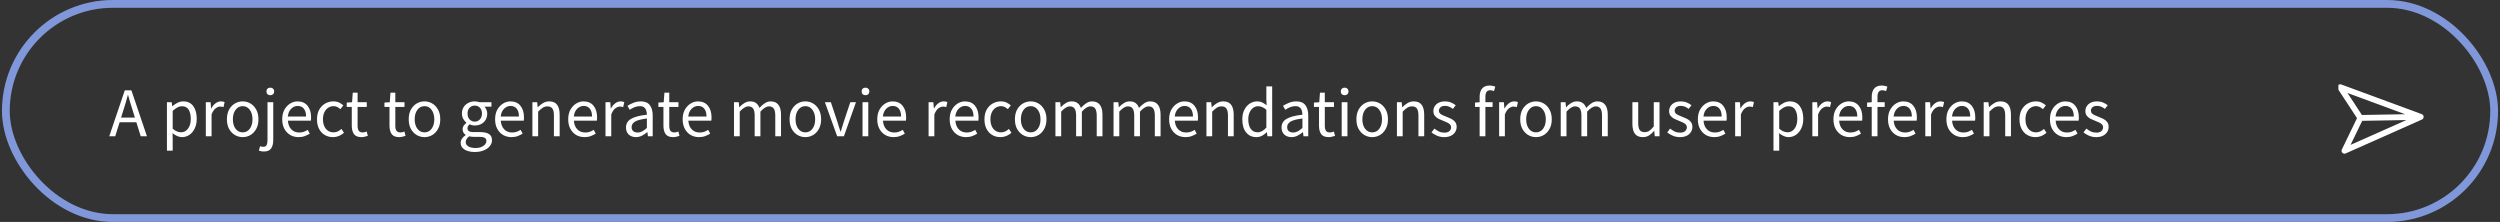 <svg width="642" height="57" viewBox="0 0 642 57" fill="none" xmlns="http://www.w3.org/2000/svg">
<rect x="0" y="0" width="642" height="57" fill="#333333" stroke="none"/>
<rect x="1.5" y="1" width="639" height="55" rx="27.5" stroke="#8097D9" stroke-width="2"/>
<g clip-path="url(#clip0_616_472)">
<path d="M621.642 30.013L600.973 22.398L606.14 30.285M621.642 30.013L602.061 38.716L606.14 30.285M621.642 30.013L606.14 30.285" stroke="white" stroke-width="1.5" stroke-linecap="round" stroke-linejoin="round"/>
</g>
<path d="M31.654 28.394L31.096 30.194H34.642L34.084 28.394C33.868 27.734 33.664 27.08 33.472 26.432C33.28 25.772 33.088 25.1 32.896 24.416H32.824C32.644 25.1 32.458 25.772 32.266 26.432C32.074 27.08 31.87 27.734 31.654 28.394ZM28.054 35L32.05 23.192H33.742L37.738 35H36.136L35.02 31.4H30.718L29.584 35H28.054ZM42.87 38.69V26.252H44.094L44.221 27.26H44.275C44.67 26.924 45.102 26.636 45.571 26.396C46.05 26.156 46.548 26.036 47.065 26.036C48.193 26.036 49.05 26.444 49.639 27.26C50.227 28.064 50.52 29.144 50.52 30.5C50.52 31.484 50.34 32.33 49.98 33.038C49.633 33.746 49.17 34.286 48.594 34.658C48.031 35.03 47.413 35.216 46.74 35.216C46.333 35.216 45.925 35.126 45.517 34.946C45.12 34.766 44.718 34.52 44.31 34.208L44.346 35.738V38.69H42.87ZM46.489 33.974C47.209 33.974 47.803 33.668 48.27 33.056C48.751 32.432 48.99 31.58 48.99 30.5C48.99 29.54 48.81 28.766 48.45 28.178C48.102 27.578 47.514 27.278 46.687 27.278C46.315 27.278 45.937 27.38 45.553 27.584C45.181 27.788 44.779 28.082 44.346 28.466V33.056C44.742 33.392 45.127 33.632 45.498 33.776C45.87 33.908 46.2 33.974 46.489 33.974ZM52.855 35V26.252H54.079L54.205 27.836H54.259C54.559 27.284 54.925 26.846 55.357 26.522C55.789 26.198 56.251 26.036 56.743 26.036C57.091 26.036 57.403 26.096 57.679 26.216L57.391 27.512C57.247 27.464 57.115 27.428 56.995 27.404C56.875 27.38 56.725 27.368 56.545 27.368C56.173 27.368 55.783 27.518 55.375 27.818C54.979 28.118 54.631 28.64 54.331 29.384V35H52.855ZM62.321 35.216C61.613 35.216 60.947 35.036 60.323 34.676C59.711 34.316 59.213 33.794 58.829 33.11C58.457 32.426 58.271 31.604 58.271 30.644C58.271 29.66 58.457 28.826 58.829 28.142C59.213 27.458 59.711 26.936 60.323 26.576C60.947 26.216 61.613 26.036 62.321 26.036C63.041 26.036 63.707 26.216 64.319 26.576C64.931 26.936 65.423 27.458 65.795 28.142C66.179 28.826 66.371 29.66 66.371 30.644C66.371 31.604 66.179 32.426 65.795 33.11C65.423 33.794 64.931 34.316 64.319 34.676C63.707 35.036 63.041 35.216 62.321 35.216ZM62.321 33.992C63.077 33.992 63.683 33.686 64.139 33.074C64.607 32.45 64.841 31.64 64.841 30.644C64.841 29.636 64.607 28.82 64.139 28.196C63.683 27.572 63.077 27.26 62.321 27.26C61.577 27.26 60.971 27.572 60.503 28.196C60.035 28.82 59.801 29.636 59.801 30.644C59.801 31.64 60.035 32.45 60.503 33.074C60.971 33.686 61.577 33.992 62.321 33.992ZM67.775 38.906C67.511 38.906 67.271 38.882 67.055 38.834C66.827 38.786 66.635 38.732 66.479 38.672L66.785 37.556C66.893 37.592 67.019 37.622 67.163 37.646C67.307 37.682 67.457 37.7 67.613 37.7C68.045 37.7 68.333 37.544 68.477 37.232C68.621 36.932 68.693 36.518 68.693 35.99V26.252H70.169V35.99C70.169 36.878 69.989 37.586 69.629 38.114C69.269 38.642 68.651 38.906 67.775 38.906ZM69.413 24.452C69.125 24.452 68.885 24.368 68.693 24.2C68.513 24.02 68.423 23.78 68.423 23.48C68.423 23.192 68.513 22.958 68.693 22.778C68.885 22.598 69.125 22.508 69.413 22.508C69.701 22.508 69.935 22.598 70.115 22.778C70.307 22.958 70.403 23.192 70.403 23.48C70.403 23.78 70.307 24.02 70.115 24.2C69.935 24.368 69.701 24.452 69.413 24.452ZM76.668 35.216C75.888 35.216 75.18 35.036 74.544 34.676C73.909 34.304 73.404 33.776 73.032 33.092C72.66 32.408 72.475 31.592 72.475 30.644C72.475 29.684 72.66 28.862 73.032 28.178C73.416 27.494 73.909 26.966 74.508 26.594C75.109 26.222 75.739 26.036 76.398 26.036C77.514 26.036 78.373 26.408 78.972 27.152C79.585 27.896 79.891 28.892 79.891 30.14C79.891 30.296 79.885 30.452 79.873 30.608C79.873 30.752 79.861 30.878 79.837 30.986H73.933C73.993 31.91 74.281 32.648 74.796 33.2C75.325 33.752 76.008 34.028 76.849 34.028C77.269 34.028 77.653 33.968 78.001 33.848C78.361 33.716 78.703 33.548 79.026 33.344L79.549 34.316C79.177 34.556 78.751 34.766 78.27 34.946C77.802 35.126 77.269 35.216 76.668 35.216ZM73.915 29.924H78.594C78.594 29.036 78.403 28.364 78.019 27.908C77.647 27.44 77.118 27.206 76.434 27.206C75.823 27.206 75.27 27.446 74.778 27.926C74.299 28.394 74.01 29.06 73.915 29.924ZM85.508 35.216C84.74 35.216 84.044 35.036 83.42 34.676C82.796 34.316 82.304 33.794 81.944 33.11C81.584 32.426 81.404 31.604 81.404 30.644C81.404 29.66 81.596 28.826 81.98 28.142C82.376 27.458 82.892 26.936 83.528 26.576C84.176 26.216 84.872 26.036 85.616 26.036C86.192 26.036 86.684 26.138 87.092 26.342C87.512 26.546 87.872 26.786 88.172 27.062L87.416 28.034C87.164 27.806 86.894 27.62 86.606 27.476C86.33 27.332 86.018 27.26 85.67 27.26C85.142 27.26 84.668 27.404 84.248 27.692C83.84 27.968 83.516 28.364 83.276 28.88C83.048 29.384 82.934 29.972 82.934 30.644C82.934 31.64 83.18 32.45 83.672 33.074C84.176 33.686 84.83 33.992 85.634 33.992C86.042 33.992 86.42 33.908 86.768 33.74C87.116 33.56 87.422 33.35 87.686 33.11L88.334 34.1C87.938 34.448 87.5 34.724 87.02 34.928C86.54 35.12 86.036 35.216 85.508 35.216ZM92.839 35.216C91.903 35.216 91.249 34.946 90.877 34.406C90.517 33.866 90.337 33.164 90.337 32.3V27.458H89.041V26.342L90.409 26.252L90.589 23.804H91.831V26.252H94.189V27.458H91.831V32.318C91.831 32.858 91.927 33.278 92.119 33.578C92.323 33.866 92.677 34.01 93.181 34.01C93.337 34.01 93.505 33.986 93.685 33.938C93.865 33.878 94.027 33.824 94.171 33.776L94.459 34.892C94.219 34.976 93.955 35.048 93.667 35.108C93.391 35.18 93.115 35.216 92.839 35.216ZM102.525 35.216C101.589 35.216 100.935 34.946 100.563 34.406C100.203 33.866 100.023 33.164 100.023 32.3V27.458H98.727V26.342L100.095 26.252L100.275 23.804H101.517V26.252H103.875V27.458H101.517V32.318C101.517 32.858 101.613 33.278 101.805 33.578C102.009 33.866 102.363 34.01 102.867 34.01C103.023 34.01 103.191 33.986 103.371 33.938C103.551 33.878 103.713 33.824 103.857 33.776L104.145 34.892C103.905 34.976 103.641 35.048 103.353 35.108C103.077 35.18 102.801 35.216 102.525 35.216ZM109.009 35.216C108.301 35.216 107.635 35.036 107.011 34.676C106.399 34.316 105.901 33.794 105.517 33.11C105.145 32.426 104.959 31.604 104.959 30.644C104.959 29.66 105.145 28.826 105.517 28.142C105.901 27.458 106.399 26.936 107.011 26.576C107.635 26.216 108.301 26.036 109.009 26.036C109.729 26.036 110.395 26.216 111.007 26.576C111.619 26.936 112.111 27.458 112.483 28.142C112.867 28.826 113.059 29.66 113.059 30.644C113.059 31.604 112.867 32.426 112.483 33.11C112.111 33.794 111.619 34.316 111.007 34.676C110.395 35.036 109.729 35.216 109.009 35.216ZM109.009 33.992C109.765 33.992 110.371 33.686 110.827 33.074C111.295 32.45 111.529 31.64 111.529 30.644C111.529 29.636 111.295 28.82 110.827 28.196C110.371 27.572 109.765 27.26 109.009 27.26C108.265 27.26 107.659 27.572 107.191 28.196C106.723 28.82 106.489 29.636 106.489 30.644C106.489 31.64 106.723 32.45 107.191 33.074C107.659 33.686 108.265 33.992 109.009 33.992ZM121.918 39.032C120.85 39.032 119.98 38.828 119.308 38.42C118.636 38.012 118.3 37.43 118.3 36.674C118.3 36.302 118.414 35.942 118.642 35.594C118.87 35.258 119.182 34.958 119.578 34.694V34.622C119.362 34.49 119.176 34.304 119.02 34.064C118.876 33.824 118.804 33.536 118.804 33.2C118.804 32.828 118.906 32.504 119.11 32.228C119.314 31.952 119.53 31.736 119.758 31.58V31.508C119.47 31.268 119.206 30.944 118.966 30.536C118.738 30.128 118.624 29.666 118.624 29.15C118.624 28.514 118.774 27.962 119.074 27.494C119.374 27.026 119.776 26.666 120.28 26.414C120.784 26.162 121.33 26.036 121.918 26.036C122.158 26.036 122.386 26.06 122.602 26.108C122.818 26.144 123.004 26.192 123.16 26.252H126.202V27.386H124.402C124.606 27.578 124.774 27.836 124.906 28.16C125.05 28.472 125.122 28.814 125.122 29.186C125.122 29.81 124.978 30.35 124.69 30.806C124.402 31.262 124.018 31.616 123.538 31.868C123.058 32.108 122.518 32.228 121.918 32.228C121.45 32.228 121.012 32.126 120.604 31.922C120.448 32.054 120.316 32.204 120.208 32.372C120.1 32.528 120.046 32.726 120.046 32.966C120.046 33.242 120.154 33.47 120.37 33.65C120.598 33.83 121.006 33.92 121.594 33.92H123.286C124.306 33.92 125.068 34.088 125.572 34.424C126.088 34.748 126.346 35.276 126.346 36.008C126.346 36.548 126.166 37.046 125.806 37.502C125.446 37.958 124.936 38.324 124.276 38.6C123.616 38.888 122.83 39.032 121.918 39.032ZM121.918 31.238C122.422 31.238 122.854 31.052 123.214 30.68C123.586 30.296 123.772 29.786 123.772 29.15C123.772 28.514 123.592 28.016 123.232 27.656C122.872 27.296 122.434 27.116 121.918 27.116C121.402 27.116 120.964 27.296 120.604 27.656C120.244 28.016 120.064 28.514 120.064 29.15C120.064 29.786 120.244 30.296 120.604 30.68C120.976 31.052 121.414 31.238 121.918 31.238ZM122.134 38.006C122.974 38.006 123.646 37.82 124.15 37.448C124.654 37.088 124.906 36.68 124.906 36.224C124.906 35.816 124.75 35.534 124.438 35.378C124.138 35.222 123.706 35.144 123.142 35.144H121.63C121.462 35.144 121.276 35.132 121.072 35.108C120.88 35.084 120.688 35.048 120.496 35C120.184 35.228 119.956 35.468 119.812 35.72C119.668 35.972 119.596 36.224 119.596 36.476C119.596 36.944 119.818 37.316 120.262 37.592C120.718 37.868 121.342 38.006 122.134 38.006ZM131.336 35.216C130.556 35.216 129.848 35.036 129.212 34.676C128.576 34.304 128.072 33.776 127.7 33.092C127.328 32.408 127.142 31.592 127.142 30.644C127.142 29.684 127.328 28.862 127.7 28.178C128.084 27.494 128.576 26.966 129.176 26.594C129.776 26.222 130.406 26.036 131.066 26.036C132.182 26.036 133.04 26.408 133.64 27.152C134.252 27.896 134.558 28.892 134.558 30.14C134.558 30.296 134.552 30.452 134.54 30.608C134.54 30.752 134.528 30.878 134.504 30.986H128.6C128.66 31.91 128.948 32.648 129.464 33.2C129.992 33.752 130.676 34.028 131.516 34.028C131.936 34.028 132.32 33.968 132.668 33.848C133.028 33.716 133.37 33.548 133.694 33.344L134.216 34.316C133.844 34.556 133.418 34.766 132.938 34.946C132.47 35.126 131.936 35.216 131.336 35.216ZM128.582 29.924H133.262C133.262 29.036 133.07 28.364 132.686 27.908C132.314 27.44 131.786 27.206 131.102 27.206C130.49 27.206 129.938 27.446 129.446 27.926C128.966 28.394 128.678 29.06 128.582 29.924ZM136.72 35V26.252H137.944L138.07 27.512H138.124C138.544 27.092 138.988 26.744 139.456 26.468C139.924 26.18 140.458 26.036 141.058 26.036C141.982 26.036 142.654 26.33 143.074 26.918C143.506 27.494 143.722 28.34 143.722 29.456V35H142.246V29.654C142.246 28.838 142.114 28.244 141.85 27.872C141.586 27.5 141.166 27.314 140.59 27.314C140.146 27.314 139.744 27.428 139.384 27.656C139.036 27.884 138.64 28.22 138.196 28.664V35H136.72ZM150.11 35.216C149.33 35.216 148.622 35.036 147.986 34.676C147.35 34.304 146.846 33.776 146.474 33.092C146.102 32.408 145.916 31.592 145.916 30.644C145.916 29.684 146.102 28.862 146.474 28.178C146.858 27.494 147.35 26.966 147.95 26.594C148.55 26.222 149.18 26.036 149.84 26.036C150.956 26.036 151.814 26.408 152.414 27.152C153.026 27.896 153.332 28.892 153.332 30.14C153.332 30.296 153.326 30.452 153.314 30.608C153.314 30.752 153.302 30.878 153.278 30.986H147.374C147.434 31.91 147.722 32.648 148.238 33.2C148.766 33.752 149.45 34.028 150.29 34.028C150.71 34.028 151.094 33.968 151.442 33.848C151.802 33.716 152.144 33.548 152.468 33.344L152.99 34.316C152.618 34.556 152.192 34.766 151.712 34.946C151.244 35.126 150.71 35.216 150.11 35.216ZM147.356 29.924H152.036C152.036 29.036 151.844 28.364 151.46 27.908C151.088 27.44 150.56 27.206 149.876 27.206C149.264 27.206 148.712 27.446 148.22 27.926C147.74 28.394 147.452 29.06 147.356 29.924ZM155.494 35V26.252H156.718L156.844 27.836H156.898C157.198 27.284 157.564 26.846 157.996 26.522C158.428 26.198 158.89 26.036 159.382 26.036C159.73 26.036 160.042 26.096 160.318 26.216L160.03 27.512C159.886 27.464 159.754 27.428 159.634 27.404C159.514 27.38 159.364 27.368 159.184 27.368C158.812 27.368 158.422 27.518 158.014 27.818C157.618 28.118 157.27 28.64 156.97 29.384V35H155.494ZM163.31 35.216C162.578 35.216 161.966 35 161.474 34.568C160.994 34.124 160.754 33.512 160.754 32.732C160.754 31.772 161.18 31.04 162.032 30.536C162.896 30.02 164.258 29.66 166.118 29.456C166.118 29.084 166.064 28.73 165.956 28.394C165.86 28.058 165.68 27.788 165.416 27.584C165.164 27.368 164.798 27.26 164.318 27.26C163.814 27.26 163.34 27.356 162.896 27.548C162.452 27.74 162.056 27.956 161.708 28.196L161.132 27.17C161.54 26.906 162.038 26.654 162.626 26.414C163.226 26.162 163.874 26.036 164.57 26.036C165.638 26.036 166.412 26.366 166.892 27.026C167.372 27.674 167.612 28.544 167.612 29.636V35H166.388L166.262 33.956H166.208C165.8 34.292 165.35 34.586 164.858 34.838C164.378 35.09 163.862 35.216 163.31 35.216ZM163.742 34.028C164.162 34.028 164.558 33.926 164.93 33.722C165.302 33.518 165.698 33.23 166.118 32.858V30.428C164.666 30.608 163.646 30.878 163.058 31.238C162.482 31.598 162.194 32.06 162.194 32.624C162.194 33.116 162.344 33.476 162.644 33.704C162.944 33.92 163.31 34.028 163.742 34.028ZM172.873 35.216C171.937 35.216 171.283 34.946 170.911 34.406C170.551 33.866 170.371 33.164 170.371 32.3V27.458H169.075V26.342L170.443 26.252L170.623 23.804H171.865V26.252H174.223V27.458H171.865V32.318C171.865 32.858 171.961 33.278 172.153 33.578C172.357 33.866 172.711 34.01 173.215 34.01C173.371 34.01 173.539 33.986 173.719 33.938C173.899 33.878 174.061 33.824 174.205 33.776L174.493 34.892C174.253 34.976 173.989 35.048 173.701 35.108C173.425 35.18 173.149 35.216 172.873 35.216ZM179.501 35.216C178.721 35.216 178.013 35.036 177.377 34.676C176.741 34.304 176.237 33.776 175.865 33.092C175.493 32.408 175.307 31.592 175.307 30.644C175.307 29.684 175.493 28.862 175.865 28.178C176.249 27.494 176.741 26.966 177.341 26.594C177.941 26.222 178.571 26.036 179.231 26.036C180.347 26.036 181.205 26.408 181.805 27.152C182.417 27.896 182.723 28.892 182.723 30.14C182.723 30.296 182.717 30.452 182.705 30.608C182.705 30.752 182.693 30.878 182.669 30.986H176.765C176.825 31.91 177.113 32.648 177.629 33.2C178.157 33.752 178.841 34.028 179.681 34.028C180.101 34.028 180.485 33.968 180.833 33.848C181.193 33.716 181.535 33.548 181.859 33.344L182.381 34.316C182.009 34.556 181.583 34.766 181.103 34.946C180.635 35.126 180.101 35.216 179.501 35.216ZM176.747 29.924H181.427C181.427 29.036 181.235 28.364 180.851 27.908C180.479 27.44 179.951 27.206 179.267 27.206C178.655 27.206 178.103 27.446 177.611 27.926C177.131 28.394 176.843 29.06 176.747 29.924ZM188.488 35V26.252H189.712L189.838 27.512H189.892C190.276 27.092 190.696 26.744 191.152 26.468C191.608 26.18 192.094 26.036 192.61 26.036C193.282 26.036 193.804 26.186 194.176 26.486C194.56 26.774 194.842 27.182 195.022 27.71C195.478 27.218 195.94 26.816 196.408 26.504C196.876 26.192 197.374 26.036 197.902 26.036C198.802 26.036 199.468 26.33 199.9 26.918C200.344 27.494 200.566 28.34 200.566 29.456V35H199.09V29.654C199.09 28.838 198.958 28.244 198.694 27.872C198.43 27.5 198.022 27.314 197.47 27.314C196.822 27.314 196.09 27.764 195.274 28.664V35H193.798V29.654C193.798 28.838 193.666 28.244 193.402 27.872C193.138 27.5 192.724 27.314 192.16 27.314C191.512 27.314 190.78 27.764 189.964 28.664V35H188.488ZM206.814 35.216C206.106 35.216 205.44 35.036 204.816 34.676C204.204 34.316 203.706 33.794 203.322 33.11C202.95 32.426 202.764 31.604 202.764 30.644C202.764 29.66 202.95 28.826 203.322 28.142C203.706 27.458 204.204 26.936 204.816 26.576C205.44 26.216 206.106 26.036 206.814 26.036C207.534 26.036 208.2 26.216 208.812 26.576C209.424 26.936 209.916 27.458 210.288 28.142C210.672 28.826 210.864 29.66 210.864 30.644C210.864 31.604 210.672 32.426 210.288 33.11C209.916 33.794 209.424 34.316 208.812 34.676C208.2 35.036 207.534 35.216 206.814 35.216ZM206.814 33.992C207.57 33.992 208.176 33.686 208.632 33.074C209.1 32.45 209.334 31.64 209.334 30.644C209.334 29.636 209.1 28.82 208.632 28.196C208.176 27.572 207.57 27.26 206.814 27.26C206.07 27.26 205.464 27.572 204.996 28.196C204.528 28.82 204.294 29.636 204.294 30.644C204.294 31.64 204.528 32.45 204.996 33.074C205.464 33.686 206.07 33.992 206.814 33.992ZM214.987 35L211.837 26.252H213.367L215.023 31.22C215.155 31.652 215.287 32.084 215.419 32.516C215.563 32.948 215.701 33.374 215.833 33.794H215.905C216.037 33.374 216.169 32.948 216.301 32.516C216.445 32.084 216.577 31.652 216.697 31.22L218.353 26.252H219.811L216.715 35H214.987ZM221.499 35V26.252H222.975V35H221.499ZM222.255 24.452C221.967 24.452 221.727 24.368 221.535 24.2C221.355 24.02 221.265 23.78 221.265 23.48C221.265 23.192 221.355 22.958 221.535 22.778C221.727 22.598 221.967 22.508 222.255 22.508C222.543 22.508 222.777 22.598 222.957 22.778C223.149 22.958 223.245 23.192 223.245 23.48C223.245 23.78 223.149 24.02 222.957 24.2C222.777 24.368 222.543 24.452 222.255 24.452ZM229.475 35.216C228.695 35.216 227.987 35.036 227.351 34.676C226.715 34.304 226.211 33.776 225.839 33.092C225.467 32.408 225.281 31.592 225.281 30.644C225.281 29.684 225.467 28.862 225.839 28.178C226.223 27.494 226.715 26.966 227.315 26.594C227.915 26.222 228.545 26.036 229.205 26.036C230.321 26.036 231.179 26.408 231.779 27.152C232.391 27.896 232.697 28.892 232.697 30.14C232.697 30.296 232.691 30.452 232.679 30.608C232.679 30.752 232.667 30.878 232.643 30.986H226.739C226.799 31.91 227.087 32.648 227.603 33.2C228.131 33.752 228.815 34.028 229.655 34.028C230.075 34.028 230.459 33.968 230.807 33.848C231.167 33.716 231.509 33.548 231.833 33.344L232.355 34.316C231.983 34.556 231.557 34.766 231.077 34.946C230.609 35.126 230.075 35.216 229.475 35.216ZM226.721 29.924H231.401C231.401 29.036 231.209 28.364 230.825 27.908C230.453 27.44 229.925 27.206 229.241 27.206C228.629 27.206 228.077 27.446 227.585 27.926C227.105 28.394 226.817 29.06 226.721 29.924ZM238.462 35V26.252H239.686L239.812 27.836H239.866C240.166 27.284 240.532 26.846 240.964 26.522C241.396 26.198 241.858 26.036 242.35 26.036C242.698 26.036 243.01 26.096 243.286 26.216L242.998 27.512C242.854 27.464 242.722 27.428 242.602 27.404C242.482 27.38 242.332 27.368 242.152 27.368C241.78 27.368 241.39 27.518 240.982 27.818C240.586 28.118 240.238 28.64 239.938 29.384V35H238.462ZM248.073 35.216C247.293 35.216 246.585 35.036 245.949 34.676C245.313 34.304 244.809 33.776 244.437 33.092C244.065 32.408 243.879 31.592 243.879 30.644C243.879 29.684 244.065 28.862 244.437 28.178C244.821 27.494 245.313 26.966 245.913 26.594C246.513 26.222 247.143 26.036 247.803 26.036C248.919 26.036 249.777 26.408 250.377 27.152C250.989 27.896 251.295 28.892 251.295 30.14C251.295 30.296 251.289 30.452 251.277 30.608C251.277 30.752 251.265 30.878 251.241 30.986H245.337C245.397 31.91 245.685 32.648 246.201 33.2C246.729 33.752 247.413 34.028 248.253 34.028C248.673 34.028 249.057 33.968 249.405 33.848C249.765 33.716 250.107 33.548 250.431 33.344L250.953 34.316C250.581 34.556 250.155 34.766 249.675 34.946C249.207 35.126 248.673 35.216 248.073 35.216ZM245.319 29.924H249.999C249.999 29.036 249.807 28.364 249.423 27.908C249.051 27.44 248.523 27.206 247.839 27.206C247.227 27.206 246.675 27.446 246.183 27.926C245.703 28.394 245.415 29.06 245.319 29.924ZM256.912 35.216C256.144 35.216 255.448 35.036 254.824 34.676C254.2 34.316 253.708 33.794 253.348 33.11C252.988 32.426 252.808 31.604 252.808 30.644C252.808 29.66 253 28.826 253.384 28.142C253.78 27.458 254.296 26.936 254.932 26.576C255.58 26.216 256.276 26.036 257.02 26.036C257.596 26.036 258.088 26.138 258.496 26.342C258.916 26.546 259.276 26.786 259.576 27.062L258.82 28.034C258.568 27.806 258.298 27.62 258.01 27.476C257.734 27.332 257.422 27.26 257.074 27.26C256.546 27.26 256.072 27.404 255.652 27.692C255.244 27.968 254.92 28.364 254.68 28.88C254.452 29.384 254.338 29.972 254.338 30.644C254.338 31.64 254.584 32.45 255.076 33.074C255.58 33.686 256.234 33.992 257.038 33.992C257.446 33.992 257.824 33.908 258.172 33.74C258.52 33.56 258.826 33.35 259.09 33.11L259.738 34.1C259.342 34.448 258.904 34.724 258.424 34.928C257.944 35.12 257.44 35.216 256.912 35.216ZM264.681 35.216C263.973 35.216 263.307 35.036 262.683 34.676C262.071 34.316 261.573 33.794 261.189 33.11C260.817 32.426 260.631 31.604 260.631 30.644C260.631 29.66 260.817 28.826 261.189 28.142C261.573 27.458 262.071 26.936 262.683 26.576C263.307 26.216 263.973 26.036 264.681 26.036C265.401 26.036 266.067 26.216 266.679 26.576C267.291 26.936 267.783 27.458 268.155 28.142C268.539 28.826 268.731 29.66 268.731 30.644C268.731 31.604 268.539 32.426 268.155 33.11C267.783 33.794 267.291 34.316 266.679 34.676C266.067 35.036 265.401 35.216 264.681 35.216ZM264.681 33.992C265.437 33.992 266.043 33.686 266.499 33.074C266.967 32.45 267.201 31.64 267.201 30.644C267.201 29.636 266.967 28.82 266.499 28.196C266.043 27.572 265.437 27.26 264.681 27.26C263.937 27.26 263.331 27.572 262.863 28.196C262.395 28.82 262.161 29.636 262.161 30.644C262.161 31.64 262.395 32.45 262.863 33.074C263.331 33.686 263.937 33.992 264.681 33.992ZM271.035 35V26.252H272.259L272.385 27.512H272.439C272.823 27.092 273.243 26.744 273.699 26.468C274.155 26.18 274.641 26.036 275.157 26.036C275.829 26.036 276.351 26.186 276.723 26.486C277.107 26.774 277.389 27.182 277.569 27.71C278.025 27.218 278.487 26.816 278.955 26.504C279.423 26.192 279.921 26.036 280.449 26.036C281.349 26.036 282.015 26.33 282.447 26.918C282.891 27.494 283.113 28.34 283.113 29.456V35H281.637V29.654C281.637 28.838 281.505 28.244 281.241 27.872C280.977 27.5 280.569 27.314 280.017 27.314C279.369 27.314 278.637 27.764 277.821 28.664V35H276.345V29.654C276.345 28.838 276.213 28.244 275.949 27.872C275.685 27.5 275.271 27.314 274.707 27.314C274.059 27.314 273.327 27.764 272.511 28.664V35H271.035ZM285.958 35V26.252H287.182L287.308 27.512H287.362C287.746 27.092 288.166 26.744 288.622 26.468C289.078 26.18 289.564 26.036 290.08 26.036C290.752 26.036 291.274 26.186 291.646 26.486C292.03 26.774 292.312 27.182 292.492 27.71C292.948 27.218 293.41 26.816 293.878 26.504C294.346 26.192 294.844 26.036 295.372 26.036C296.272 26.036 296.938 26.33 297.37 26.918C297.814 27.494 298.036 28.34 298.036 29.456V35H296.56V29.654C296.56 28.838 296.428 28.244 296.164 27.872C295.9 27.5 295.492 27.314 294.94 27.314C294.292 27.314 293.56 27.764 292.744 28.664V35H291.268V29.654C291.268 28.838 291.136 28.244 290.872 27.872C290.608 27.5 290.194 27.314 289.63 27.314C288.982 27.314 288.25 27.764 287.434 28.664V35H285.958ZM304.428 35.216C303.648 35.216 302.94 35.036 302.304 34.676C301.668 34.304 301.164 33.776 300.792 33.092C300.42 32.408 300.234 31.592 300.234 30.644C300.234 29.684 300.42 28.862 300.792 28.178C301.176 27.494 301.668 26.966 302.268 26.594C302.868 26.222 303.498 26.036 304.158 26.036C305.274 26.036 306.132 26.408 306.732 27.152C307.344 27.896 307.65 28.892 307.65 30.14C307.65 30.296 307.644 30.452 307.632 30.608C307.632 30.752 307.62 30.878 307.596 30.986H301.692C301.752 31.91 302.04 32.648 302.556 33.2C303.084 33.752 303.768 34.028 304.608 34.028C305.028 34.028 305.412 33.968 305.76 33.848C306.12 33.716 306.462 33.548 306.786 33.344L307.308 34.316C306.936 34.556 306.51 34.766 306.03 34.946C305.562 35.126 305.028 35.216 304.428 35.216ZM301.674 29.924H306.354C306.354 29.036 306.162 28.364 305.778 27.908C305.406 27.44 304.878 27.206 304.194 27.206C303.582 27.206 303.03 27.446 302.538 27.926C302.058 28.394 301.77 29.06 301.674 29.924ZM309.812 35V26.252H311.036L311.162 27.512H311.216C311.636 27.092 312.08 26.744 312.548 26.468C313.016 26.18 313.55 26.036 314.15 26.036C315.074 26.036 315.746 26.33 316.166 26.918C316.598 27.494 316.814 28.34 316.814 29.456V35H315.338V29.654C315.338 28.838 315.206 28.244 314.942 27.872C314.678 27.5 314.258 27.314 313.682 27.314C313.238 27.314 312.836 27.428 312.476 27.656C312.128 27.884 311.732 28.22 311.288 28.664V35H309.812ZM322.644 35.216C321.552 35.216 320.676 34.82 320.016 34.028C319.356 33.224 319.026 32.096 319.026 30.644C319.026 29.696 319.2 28.88 319.548 28.196C319.908 27.5 320.376 26.966 320.952 26.594C321.54 26.222 322.164 26.036 322.824 26.036C323.328 26.036 323.766 26.126 324.138 26.306C324.51 26.486 324.888 26.732 325.272 27.044L325.2 25.55V22.184H326.694V35H325.47L325.344 33.974H325.29C324.954 34.31 324.558 34.604 324.102 34.856C323.646 35.096 323.16 35.216 322.644 35.216ZM322.968 33.974C323.736 33.974 324.48 33.572 325.2 32.768V28.196C324.828 27.86 324.468 27.626 324.12 27.494C323.784 27.35 323.436 27.278 323.076 27.278C322.608 27.278 322.182 27.422 321.798 27.71C321.426 27.986 321.126 28.376 320.898 28.88C320.67 29.372 320.556 29.954 320.556 30.626C320.556 31.67 320.766 32.492 321.186 33.092C321.606 33.68 322.2 33.974 322.968 33.974ZM331.656 35.216C330.924 35.216 330.312 35 329.82 34.568C329.34 34.124 329.1 33.512 329.1 32.732C329.1 31.772 329.526 31.04 330.378 30.536C331.242 30.02 332.604 29.66 334.464 29.456C334.464 29.084 334.41 28.73 334.302 28.394C334.206 28.058 334.026 27.788 333.762 27.584C333.51 27.368 333.144 27.26 332.664 27.26C332.16 27.26 331.686 27.356 331.242 27.548C330.798 27.74 330.402 27.956 330.054 28.196L329.478 27.17C329.886 26.906 330.384 26.654 330.972 26.414C331.572 26.162 332.22 26.036 332.916 26.036C333.984 26.036 334.758 26.366 335.238 27.026C335.718 27.674 335.958 28.544 335.958 29.636V35H334.734L334.608 33.956H334.554C334.146 34.292 333.696 34.586 333.204 34.838C332.724 35.09 332.208 35.216 331.656 35.216ZM332.088 34.028C332.508 34.028 332.904 33.926 333.276 33.722C333.648 33.518 334.044 33.23 334.464 32.858V30.428C333.012 30.608 331.992 30.878 331.404 31.238C330.828 31.598 330.54 32.06 330.54 32.624C330.54 33.116 330.69 33.476 330.99 33.704C331.29 33.92 331.656 34.028 332.088 34.028ZM341.218 35.216C340.282 35.216 339.628 34.946 339.256 34.406C338.896 33.866 338.716 33.164 338.716 32.3V27.458H337.42V26.342L338.788 26.252L338.968 23.804H340.21V26.252H342.568V27.458H340.21V32.318C340.21 32.858 340.306 33.278 340.498 33.578C340.702 33.866 341.056 34.01 341.56 34.01C341.716 34.01 341.884 33.986 342.064 33.938C342.244 33.878 342.406 33.824 342.55 33.776L342.838 34.892C342.598 34.976 342.334 35.048 342.046 35.108C341.77 35.18 341.494 35.216 341.218 35.216ZM344.546 35V26.252H346.022V35H344.546ZM345.302 24.452C345.014 24.452 344.774 24.368 344.582 24.2C344.402 24.02 344.312 23.78 344.312 23.48C344.312 23.192 344.402 22.958 344.582 22.778C344.774 22.598 345.014 22.508 345.302 22.508C345.59 22.508 345.824 22.598 346.004 22.778C346.196 22.958 346.292 23.192 346.292 23.48C346.292 23.78 346.196 24.02 346.004 24.2C345.824 24.368 345.59 24.452 345.302 24.452ZM352.378 35.216C351.67 35.216 351.004 35.036 350.38 34.676C349.768 34.316 349.27 33.794 348.886 33.11C348.514 32.426 348.328 31.604 348.328 30.644C348.328 29.66 348.514 28.826 348.886 28.142C349.27 27.458 349.768 26.936 350.38 26.576C351.004 26.216 351.67 26.036 352.378 26.036C353.098 26.036 353.764 26.216 354.376 26.576C354.988 26.936 355.48 27.458 355.852 28.142C356.236 28.826 356.428 29.66 356.428 30.644C356.428 31.604 356.236 32.426 355.852 33.11C355.48 33.794 354.988 34.316 354.376 34.676C353.764 35.036 353.098 35.216 352.378 35.216ZM352.378 33.992C353.134 33.992 353.74 33.686 354.196 33.074C354.664 32.45 354.898 31.64 354.898 30.644C354.898 29.636 354.664 28.82 354.196 28.196C353.74 27.572 353.134 27.26 352.378 27.26C351.634 27.26 351.028 27.572 350.56 28.196C350.092 28.82 349.858 29.636 349.858 30.644C349.858 31.64 350.092 32.45 350.56 33.074C351.028 33.686 351.634 33.992 352.378 33.992ZM358.732 35V26.252H359.956L360.082 27.512H360.136C360.556 27.092 361 26.744 361.468 26.468C361.936 26.18 362.47 26.036 363.07 26.036C363.994 26.036 364.666 26.33 365.086 26.918C365.518 27.494 365.734 28.34 365.734 29.456V35H364.258V29.654C364.258 28.838 364.126 28.244 363.862 27.872C363.598 27.5 363.178 27.314 362.602 27.314C362.158 27.314 361.756 27.428 361.396 27.656C361.048 27.884 360.652 28.22 360.208 28.664V35H358.732ZM370.862 35.216C370.238 35.216 369.644 35.102 369.08 34.874C368.516 34.634 368.024 34.346 367.604 34.01L368.342 33.02C368.726 33.32 369.122 33.572 369.53 33.776C369.938 33.968 370.4 34.064 370.916 34.064C371.492 34.064 371.924 33.932 372.212 33.668C372.5 33.392 372.644 33.068 372.644 32.696C372.644 32.396 372.542 32.144 372.338 31.94C372.146 31.736 371.894 31.568 371.582 31.436C371.282 31.292 370.97 31.16 370.646 31.04C370.238 30.884 369.836 30.71 369.44 30.518C369.044 30.314 368.72 30.056 368.468 29.744C368.216 29.42 368.09 29.012 368.09 28.52C368.09 27.812 368.354 27.224 368.882 26.756C369.422 26.276 370.166 26.036 371.114 26.036C371.654 26.036 372.158 26.132 372.626 26.324C373.094 26.516 373.496 26.75 373.832 27.026L373.112 27.962C372.812 27.734 372.5 27.548 372.176 27.404C371.852 27.26 371.498 27.188 371.114 27.188C370.562 27.188 370.154 27.314 369.89 27.566C369.638 27.818 369.512 28.112 369.512 28.448C369.512 28.724 369.602 28.952 369.782 29.132C369.962 29.3 370.196 29.45 370.484 29.582C370.772 29.702 371.078 29.828 371.402 29.96C371.822 30.116 372.236 30.296 372.644 30.5C373.052 30.692 373.388 30.956 373.652 31.292C373.928 31.616 374.066 32.054 374.066 32.606C374.066 33.074 373.94 33.506 373.688 33.902C373.448 34.298 373.088 34.616 372.608 34.856C372.14 35.096 371.558 35.216 370.862 35.216ZM379.972 35V27.458H378.784V26.342L379.972 26.252V24.866C379.972 23.978 380.176 23.276 380.584 22.76C381.004 22.232 381.652 21.968 382.528 21.968C382.804 21.968 383.068 21.998 383.32 22.058C383.572 22.106 383.794 22.172 383.986 22.256L383.662 23.39C383.338 23.246 383.008 23.174 382.672 23.174C381.856 23.174 381.448 23.738 381.448 24.866V26.252H383.302V27.458H381.448V35H379.972ZM384.976 35V26.252H386.2L386.326 27.836H386.38C386.68 27.284 387.046 26.846 387.478 26.522C387.91 26.198 388.372 26.036 388.864 26.036C389.212 26.036 389.524 26.096 389.8 26.216L389.512 27.512C389.368 27.464 389.236 27.428 389.116 27.404C388.996 27.38 388.846 27.368 388.666 27.368C388.294 27.368 387.904 27.518 387.496 27.818C387.1 28.118 386.752 28.64 386.452 29.384V35H384.976ZM394.442 35.216C393.734 35.216 393.068 35.036 392.444 34.676C391.832 34.316 391.334 33.794 390.95 33.11C390.578 32.426 390.392 31.604 390.392 30.644C390.392 29.66 390.578 28.826 390.95 28.142C391.334 27.458 391.832 26.936 392.444 26.576C393.068 26.216 393.734 26.036 394.442 26.036C395.162 26.036 395.828 26.216 396.44 26.576C397.052 26.936 397.544 27.458 397.916 28.142C398.3 28.826 398.492 29.66 398.492 30.644C398.492 31.604 398.3 32.426 397.916 33.11C397.544 33.794 397.052 34.316 396.44 34.676C395.828 35.036 395.162 35.216 394.442 35.216ZM394.442 33.992C395.198 33.992 395.804 33.686 396.26 33.074C396.728 32.45 396.962 31.64 396.962 30.644C396.962 29.636 396.728 28.82 396.26 28.196C395.804 27.572 395.198 27.26 394.442 27.26C393.698 27.26 393.092 27.572 392.624 28.196C392.156 28.82 391.922 29.636 391.922 30.644C391.922 31.64 392.156 32.45 392.624 33.074C393.092 33.686 393.698 33.992 394.442 33.992ZM400.796 35V26.252H402.02L402.146 27.512H402.2C402.584 27.092 403.004 26.744 403.46 26.468C403.916 26.18 404.402 26.036 404.918 26.036C405.59 26.036 406.112 26.186 406.484 26.486C406.868 26.774 407.15 27.182 407.33 27.71C407.786 27.218 408.248 26.816 408.716 26.504C409.184 26.192 409.682 26.036 410.21 26.036C411.11 26.036 411.776 26.33 412.208 26.918C412.652 27.494 412.874 28.34 412.874 29.456V35H411.398V29.654C411.398 28.838 411.266 28.244 411.002 27.872C410.738 27.5 410.33 27.314 409.778 27.314C409.13 27.314 408.398 27.764 407.582 28.664V35H406.106V29.654C406.106 28.838 405.974 28.244 405.71 27.872C405.446 27.5 405.032 27.314 404.468 27.314C403.82 27.314 403.088 27.764 402.272 28.664V35H400.796ZM421.88 35.216C420.956 35.216 420.278 34.928 419.846 34.352C419.414 33.764 419.198 32.912 419.198 31.796V26.252H420.692V31.598C420.692 32.414 420.818 33.008 421.07 33.38C421.334 33.752 421.754 33.938 422.33 33.938C422.786 33.938 423.188 33.824 423.536 33.596C423.896 33.356 424.28 32.978 424.688 32.462V26.252H426.164V35H424.94L424.814 33.632H424.76C424.352 34.112 423.92 34.496 423.464 34.784C423.008 35.072 422.48 35.216 421.88 35.216ZM431.401 35.216C430.777 35.216 430.183 35.102 429.619 34.874C429.055 34.634 428.563 34.346 428.143 34.01L428.881 33.02C429.265 33.32 429.661 33.572 430.069 33.776C430.477 33.968 430.939 34.064 431.455 34.064C432.031 34.064 432.463 33.932 432.751 33.668C433.039 33.392 433.183 33.068 433.183 32.696C433.183 32.396 433.081 32.144 432.877 31.94C432.685 31.736 432.433 31.568 432.121 31.436C431.821 31.292 431.509 31.16 431.185 31.04C430.777 30.884 430.375 30.71 429.979 30.518C429.583 30.314 429.259 30.056 429.007 29.744C428.755 29.42 428.629 29.012 428.629 28.52C428.629 27.812 428.893 27.224 429.421 26.756C429.961 26.276 430.705 26.036 431.653 26.036C432.193 26.036 432.697 26.132 433.165 26.324C433.633 26.516 434.035 26.75 434.371 27.026L433.651 27.962C433.351 27.734 433.039 27.548 432.715 27.404C432.391 27.26 432.037 27.188 431.653 27.188C431.101 27.188 430.693 27.314 430.429 27.566C430.177 27.818 430.051 28.112 430.051 28.448C430.051 28.724 430.141 28.952 430.321 29.132C430.501 29.3 430.735 29.45 431.023 29.582C431.311 29.702 431.617 29.828 431.941 29.96C432.361 30.116 432.775 30.296 433.183 30.5C433.591 30.692 433.927 30.956 434.191 31.292C434.467 31.616 434.605 32.054 434.605 32.606C434.605 33.074 434.479 33.506 434.227 33.902C433.987 34.298 433.627 34.616 433.147 34.856C432.679 35.096 432.097 35.216 431.401 35.216ZM440.202 35.216C439.422 35.216 438.714 35.036 438.078 34.676C437.442 34.304 436.938 33.776 436.566 33.092C436.194 32.408 436.008 31.592 436.008 30.644C436.008 29.684 436.194 28.862 436.566 28.178C436.95 27.494 437.442 26.966 438.042 26.594C438.642 26.222 439.272 26.036 439.932 26.036C441.048 26.036 441.906 26.408 442.506 27.152C443.118 27.896 443.424 28.892 443.424 30.14C443.424 30.296 443.418 30.452 443.406 30.608C443.406 30.752 443.394 30.878 443.37 30.986H437.466C437.526 31.91 437.814 32.648 438.33 33.2C438.858 33.752 439.542 34.028 440.382 34.028C440.802 34.028 441.186 33.968 441.534 33.848C441.894 33.716 442.236 33.548 442.56 33.344L443.082 34.316C442.71 34.556 442.284 34.766 441.804 34.946C441.336 35.126 440.802 35.216 440.202 35.216ZM437.448 29.924H442.128C442.128 29.036 441.936 28.364 441.552 27.908C441.18 27.44 440.652 27.206 439.968 27.206C439.356 27.206 438.804 27.446 438.312 27.926C437.832 28.394 437.544 29.06 437.448 29.924ZM445.585 35V26.252H446.809L446.935 27.836H446.989C447.289 27.284 447.655 26.846 448.087 26.522C448.519 26.198 448.981 26.036 449.473 26.036C449.821 26.036 450.133 26.096 450.409 26.216L450.121 27.512C449.977 27.464 449.845 27.428 449.725 27.404C449.605 27.38 449.455 27.368 449.275 27.368C448.903 27.368 448.513 27.518 448.105 27.818C447.709 28.118 447.361 28.64 447.061 29.384V35H445.585ZM455.429 38.69V26.252H456.653L456.779 27.26H456.833C457.229 26.924 457.661 26.636 458.129 26.396C458.609 26.156 459.107 26.036 459.623 26.036C460.751 26.036 461.609 26.444 462.197 27.26C462.785 28.064 463.079 29.144 463.079 30.5C463.079 31.484 462.899 32.33 462.539 33.038C462.191 33.746 461.729 34.286 461.153 34.658C460.589 35.03 459.971 35.216 459.299 35.216C458.891 35.216 458.483 35.126 458.075 34.946C457.679 34.766 457.277 34.52 456.869 34.208L456.905 35.738V38.69H455.429ZM459.047 33.974C459.767 33.974 460.361 33.668 460.829 33.056C461.309 32.432 461.549 31.58 461.549 30.5C461.549 29.54 461.369 28.766 461.009 28.178C460.661 27.578 460.073 27.278 459.245 27.278C458.873 27.278 458.495 27.38 458.111 27.584C457.739 27.788 457.337 28.082 456.905 28.466V33.056C457.301 33.392 457.685 33.632 458.057 33.776C458.429 33.908 458.759 33.974 459.047 33.974ZM465.414 35V26.252H466.638L466.764 27.836H466.818C467.118 27.284 467.484 26.846 467.916 26.522C468.348 26.198 468.81 26.036 469.302 26.036C469.65 26.036 469.962 26.096 470.238 26.216L469.95 27.512C469.806 27.464 469.674 27.428 469.554 27.404C469.434 27.38 469.284 27.368 469.104 27.368C468.732 27.368 468.342 27.518 467.934 27.818C467.538 28.118 467.19 28.64 466.89 29.384V35H465.414ZM475.024 35.216C474.244 35.216 473.536 35.036 472.9 34.676C472.264 34.304 471.76 33.776 471.388 33.092C471.016 32.408 470.83 31.592 470.83 30.644C470.83 29.684 471.016 28.862 471.388 28.178C471.772 27.494 472.264 26.966 472.864 26.594C473.464 26.222 474.094 26.036 474.754 26.036C475.87 26.036 476.728 26.408 477.328 27.152C477.94 27.896 478.246 28.892 478.246 30.14C478.246 30.296 478.24 30.452 478.228 30.608C478.228 30.752 478.216 30.878 478.192 30.986H472.288C472.348 31.91 472.636 32.648 473.152 33.2C473.68 33.752 474.364 34.028 475.204 34.028C475.624 34.028 476.008 33.968 476.356 33.848C476.716 33.716 477.058 33.548 477.382 33.344L477.904 34.316C477.532 34.556 477.106 34.766 476.626 34.946C476.158 35.126 475.624 35.216 475.024 35.216ZM472.27 29.924H476.95C476.95 29.036 476.758 28.364 476.374 27.908C476.002 27.44 475.474 27.206 474.79 27.206C474.178 27.206 473.626 27.446 473.134 27.926C472.654 28.394 472.366 29.06 472.27 29.924ZM480.66 35V27.458H479.472V26.342L480.66 26.252V24.866C480.66 23.978 480.864 23.276 481.272 22.76C481.692 22.232 482.34 21.968 483.216 21.968C483.492 21.968 483.756 21.998 484.008 22.058C484.26 22.106 484.482 22.172 484.674 22.256L484.35 23.39C484.026 23.246 483.696 23.174 483.36 23.174C482.544 23.174 482.136 23.738 482.136 24.866V26.252H483.99V27.458H482.136V35H480.66ZM489.034 35.216C488.254 35.216 487.546 35.036 486.91 34.676C486.274 34.304 485.77 33.776 485.398 33.092C485.026 32.408 484.84 31.592 484.84 30.644C484.84 29.684 485.026 28.862 485.398 28.178C485.782 27.494 486.274 26.966 486.874 26.594C487.474 26.222 488.104 26.036 488.764 26.036C489.88 26.036 490.738 26.408 491.338 27.152C491.95 27.896 492.256 28.892 492.256 30.14C492.256 30.296 492.25 30.452 492.238 30.608C492.238 30.752 492.226 30.878 492.202 30.986H486.298C486.358 31.91 486.646 32.648 487.162 33.2C487.69 33.752 488.374 34.028 489.214 34.028C489.634 34.028 490.018 33.968 490.366 33.848C490.726 33.716 491.068 33.548 491.392 33.344L491.914 34.316C491.542 34.556 491.116 34.766 490.636 34.946C490.168 35.126 489.634 35.216 489.034 35.216ZM486.28 29.924H490.96C490.96 29.036 490.768 28.364 490.384 27.908C490.012 27.44 489.484 27.206 488.8 27.206C488.188 27.206 487.636 27.446 487.144 27.926C486.664 28.394 486.376 29.06 486.28 29.924ZM494.417 35V26.252H495.641L495.767 27.836H495.821C496.121 27.284 496.487 26.846 496.919 26.522C497.351 26.198 497.813 26.036 498.305 26.036C498.653 26.036 498.965 26.096 499.241 26.216L498.953 27.512C498.809 27.464 498.677 27.428 498.557 27.404C498.437 27.38 498.287 27.368 498.107 27.368C497.735 27.368 497.345 27.518 496.937 27.818C496.541 28.118 496.193 28.64 495.893 29.384V35H494.417ZM504.028 35.216C503.248 35.216 502.54 35.036 501.904 34.676C501.268 34.304 500.764 33.776 500.392 33.092C500.02 32.408 499.834 31.592 499.834 30.644C499.834 29.684 500.02 28.862 500.392 28.178C500.776 27.494 501.268 26.966 501.868 26.594C502.468 26.222 503.098 26.036 503.758 26.036C504.874 26.036 505.732 26.408 506.332 27.152C506.944 27.896 507.25 28.892 507.25 30.14C507.25 30.296 507.244 30.452 507.232 30.608C507.232 30.752 507.22 30.878 507.196 30.986H501.292C501.352 31.91 501.64 32.648 502.156 33.2C502.684 33.752 503.368 34.028 504.208 34.028C504.628 34.028 505.012 33.968 505.36 33.848C505.72 33.716 506.062 33.548 506.386 33.344L506.908 34.316C506.536 34.556 506.11 34.766 505.63 34.946C505.162 35.126 504.628 35.216 504.028 35.216ZM501.274 29.924H505.954C505.954 29.036 505.762 28.364 505.378 27.908C505.006 27.44 504.478 27.206 503.794 27.206C503.182 27.206 502.63 27.446 502.138 27.926C501.658 28.394 501.37 29.06 501.274 29.924ZM509.412 35V26.252H510.636L510.762 27.512H510.816C511.236 27.092 511.68 26.744 512.148 26.468C512.616 26.18 513.15 26.036 513.75 26.036C514.674 26.036 515.346 26.33 515.766 26.918C516.198 27.494 516.414 28.34 516.414 29.456V35H514.938V29.654C514.938 28.838 514.806 28.244 514.542 27.872C514.278 27.5 513.858 27.314 513.282 27.314C512.838 27.314 512.436 27.428 512.076 27.656C511.728 27.884 511.332 28.22 510.888 28.664V35H509.412ZM522.711 35.216C521.943 35.216 521.247 35.036 520.623 34.676C519.999 34.316 519.507 33.794 519.147 33.11C518.787 32.426 518.607 31.604 518.607 30.644C518.607 29.66 518.799 28.826 519.183 28.142C519.579 27.458 520.095 26.936 520.731 26.576C521.379 26.216 522.075 26.036 522.819 26.036C523.395 26.036 523.887 26.138 524.295 26.342C524.715 26.546 525.075 26.786 525.375 27.062L524.619 28.034C524.367 27.806 524.097 27.62 523.809 27.476C523.533 27.332 523.221 27.26 522.873 27.26C522.345 27.26 521.871 27.404 521.451 27.692C521.043 27.968 520.719 28.364 520.479 28.88C520.251 29.384 520.137 29.972 520.137 30.644C520.137 31.64 520.383 32.45 520.875 33.074C521.379 33.686 522.033 33.992 522.837 33.992C523.245 33.992 523.623 33.908 523.971 33.74C524.319 33.56 524.625 33.35 524.889 33.11L525.537 34.1C525.141 34.448 524.703 34.724 524.223 34.928C523.743 35.12 523.239 35.216 522.711 35.216ZM530.624 35.216C529.844 35.216 529.136 35.036 528.5 34.676C527.864 34.304 527.36 33.776 526.988 33.092C526.616 32.408 526.43 31.592 526.43 30.644C526.43 29.684 526.616 28.862 526.988 28.178C527.372 27.494 527.864 26.966 528.464 26.594C529.064 26.222 529.694 26.036 530.354 26.036C531.47 26.036 532.328 26.408 532.928 27.152C533.54 27.896 533.846 28.892 533.846 30.14C533.846 30.296 533.84 30.452 533.828 30.608C533.828 30.752 533.816 30.878 533.792 30.986H527.888C527.948 31.91 528.236 32.648 528.752 33.2C529.28 33.752 529.964 34.028 530.804 34.028C531.224 34.028 531.608 33.968 531.956 33.848C532.316 33.716 532.658 33.548 532.982 33.344L533.504 34.316C533.132 34.556 532.706 34.766 532.226 34.946C531.758 35.126 531.224 35.216 530.624 35.216ZM527.87 29.924H532.55C532.55 29.036 532.358 28.364 531.974 27.908C531.602 27.44 531.074 27.206 530.39 27.206C529.778 27.206 529.226 27.446 528.734 27.926C528.254 28.394 527.966 29.06 527.87 29.924ZM538.293 35.216C537.669 35.216 537.075 35.102 536.511 34.874C535.947 34.634 535.455 34.346 535.035 34.01L535.773 33.02C536.157 33.32 536.553 33.572 536.961 33.776C537.369 33.968 537.831 34.064 538.347 34.064C538.923 34.064 539.355 33.932 539.643 33.668C539.931 33.392 540.075 33.068 540.075 32.696C540.075 32.396 539.973 32.144 539.769 31.94C539.577 31.736 539.325 31.568 539.013 31.436C538.713 31.292 538.401 31.16 538.077 31.04C537.669 30.884 537.267 30.71 536.871 30.518C536.475 30.314 536.151 30.056 535.899 29.744C535.647 29.42 535.521 29.012 535.521 28.52C535.521 27.812 535.785 27.224 536.313 26.756C536.853 26.276 537.597 26.036 538.545 26.036C539.085 26.036 539.589 26.132 540.057 26.324C540.525 26.516 540.927 26.75 541.263 27.026L540.543 27.962C540.243 27.734 539.931 27.548 539.607 27.404C539.283 27.26 538.929 27.188 538.545 27.188C537.993 27.188 537.585 27.314 537.321 27.566C537.069 27.818 536.943 28.112 536.943 28.448C536.943 28.724 537.033 28.952 537.213 29.132C537.393 29.3 537.627 29.45 537.915 29.582C538.203 29.702 538.509 29.828 538.833 29.96C539.253 30.116 539.667 30.296 540.075 30.5C540.483 30.692 540.819 30.956 541.083 31.292C541.359 31.616 541.497 32.054 541.497 32.606C541.497 33.074 541.371 33.506 541.119 33.902C540.879 34.298 540.519 34.616 540.039 34.856C539.571 35.096 538.989 35.216 538.293 35.216Z" fill="white"/>
<defs>
<clipPath id="clip0_616_472">
<rect width="24" height="24" fill="white" transform="translate(600.5 17.871)"/>
</clipPath>
</defs>
</svg>
